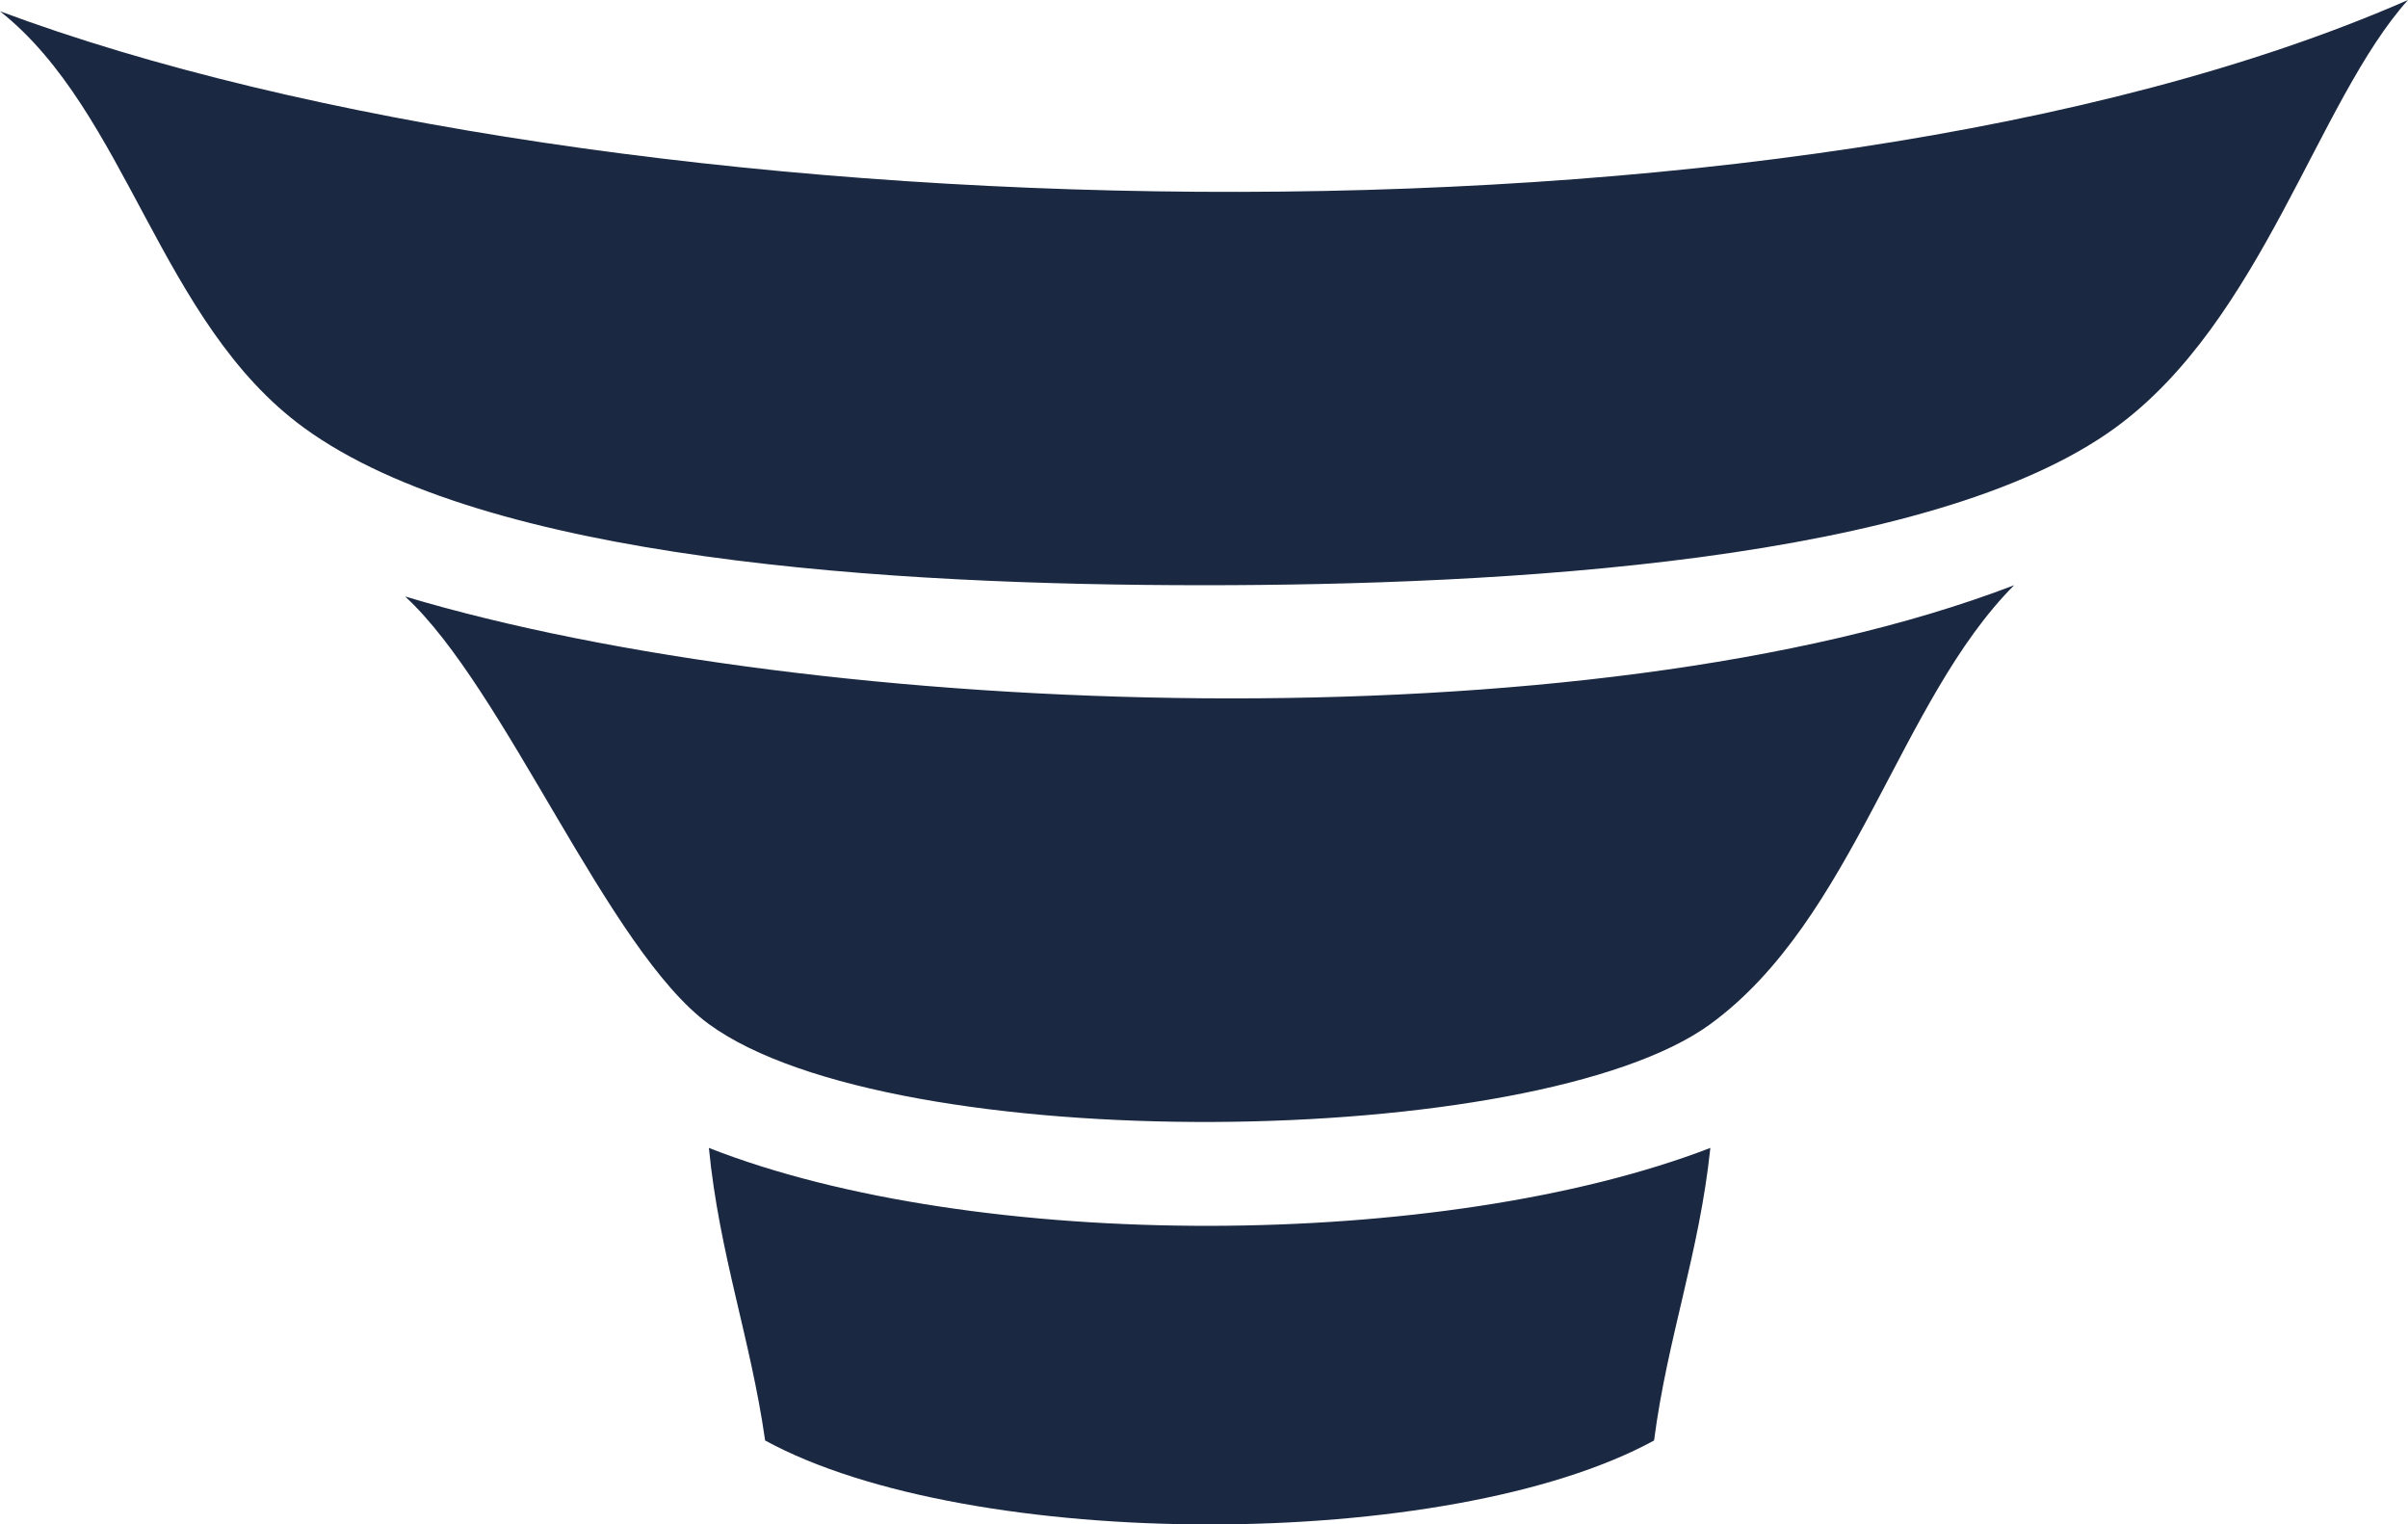 <?xml version="1.0" encoding="utf-8"?>
<!-- Generator: Adobe Illustrator 15.1.0, SVG Export Plug-In . SVG Version: 6.00 Build 0)  -->
<!DOCTYPE svg PUBLIC "-//W3C//DTD SVG 1.1//EN" "http://www.w3.org/Graphics/SVG/1.1/DTD/svg11.dtd">
<svg version="1.1" id="Layer_1" xmlns="http://www.w3.org/2000/svg" xmlns:xlink="http://www.w3.org/1999/xlink" x="0px" y="0px"
	 width="262.914px" height="166.421px" viewBox="0 0 262.914 166.421" enable-background="new 0 0 262.914 166.421"
	 xml:space="preserve">
<path fill="#1A2841" d="M44.229,65.116c44.711,13.405,129.144,16.642,175.683-1.229c-12.51,12.532-17.521,36.483-33.17,47.913
	c-18.963,13.852-89.311,14.633-109.343,0C66.388,103.757,55.132,75.112,44.229,65.116z"/>
<path fill="#1A2841" d="M77.399,125.315c29.095,11.442,80.169,11.244,109.343,0c-1.201,11.493-4.682,20.709-6.145,31.94
	c-22.38,12.22-74.676,12.22-97.058,0C81.959,146.147,78.524,136.884,77.399,125.315z"/>
<path fill="#1A2841" d="M0,1.229C65.847,25.822,195.375,29.599,262.914,0c-9.868,10.985-15.934,35.006-31.943,46.687
	c-20.191,14.729-67.227,17.2-99.514,17.2c-34.229,0-78.411-2.704-98.286-17.2C17.433,35.205,13.935,12.265,0,1.229z"/>
</svg>

